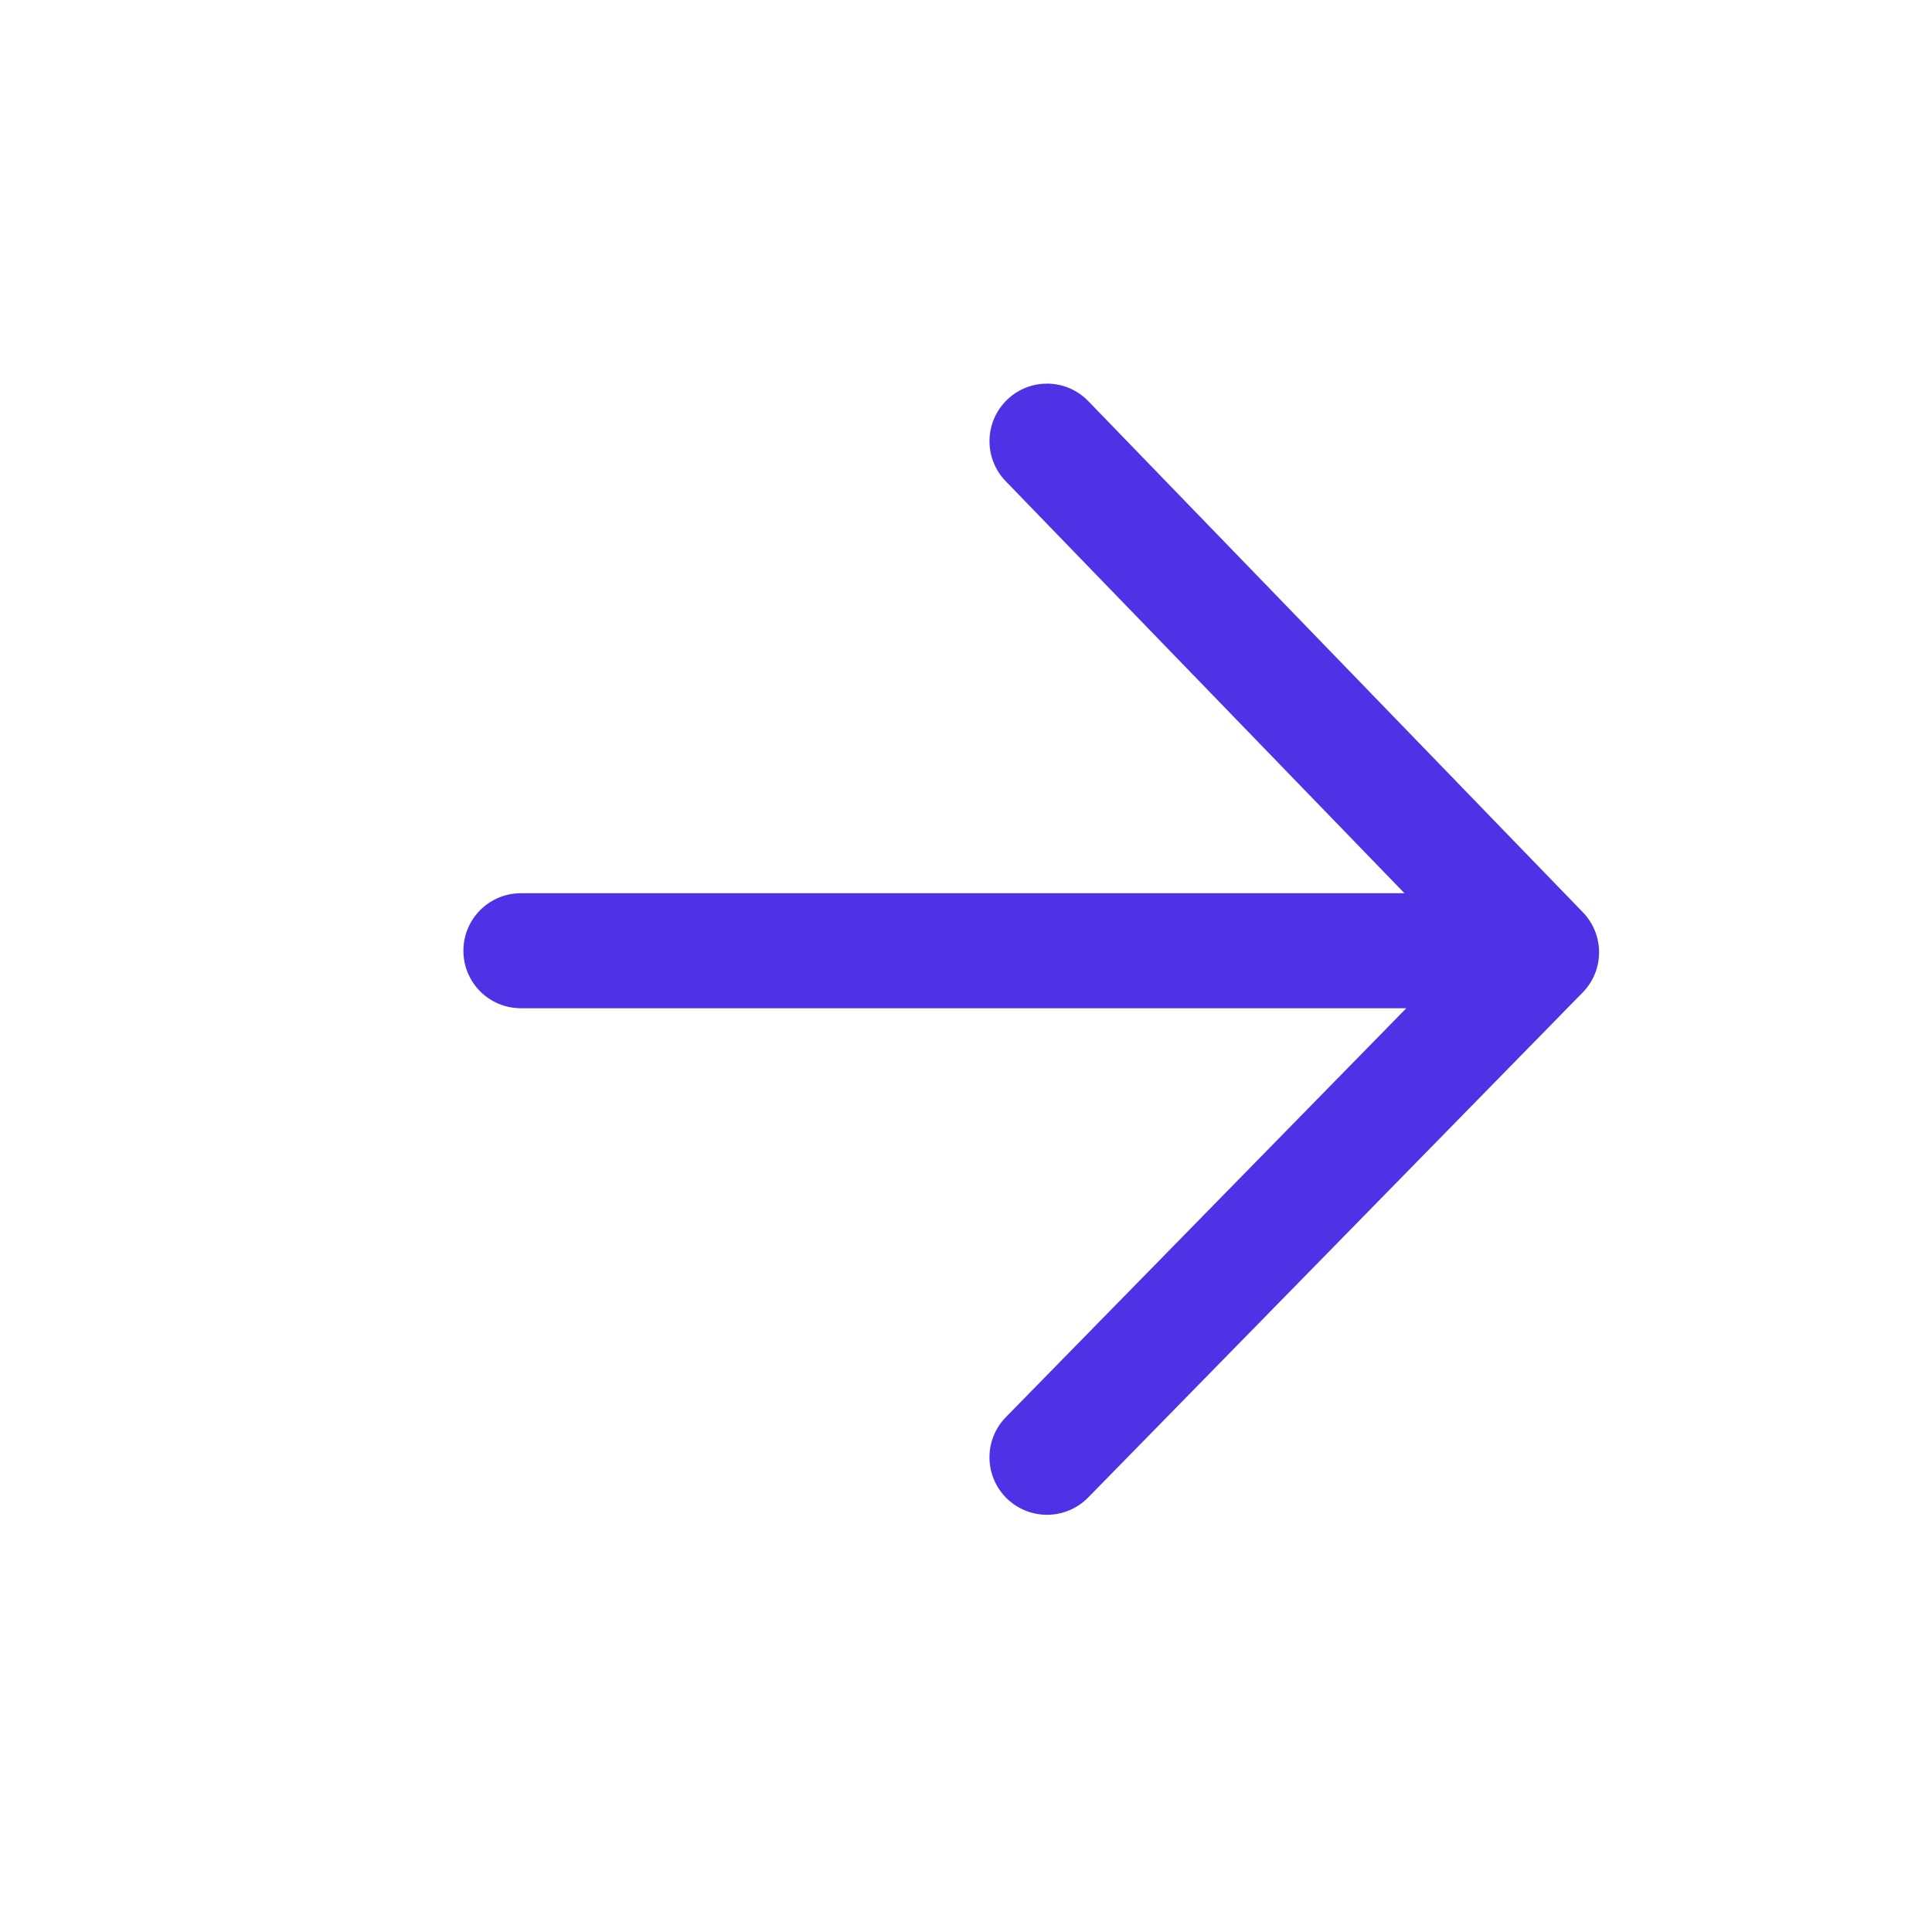 <svg width="21" height="21" viewBox="0 0 21 21" fill="none" xmlns="http://www.w3.org/2000/svg">
<path fill-rule="evenodd" clip-rule="evenodd" d="M10.934 15.403C10.692 15.65 10.696 16.045 10.943 16.287C11.19 16.528 11.585 16.524 11.827 16.278L17.203 10.788C17.44 10.546 17.441 10.16 17.205 9.916L11.829 4.36C11.589 4.112 11.194 4.106 10.946 4.346C10.698 4.586 10.691 4.981 10.931 5.23L15.266 9.709L5.662 9.709C5.316 9.709 5.037 9.989 5.037 10.334C5.037 10.68 5.316 10.959 5.662 10.959L15.286 10.959L10.934 15.403Z" fill="#5032E6"/>
</svg>
